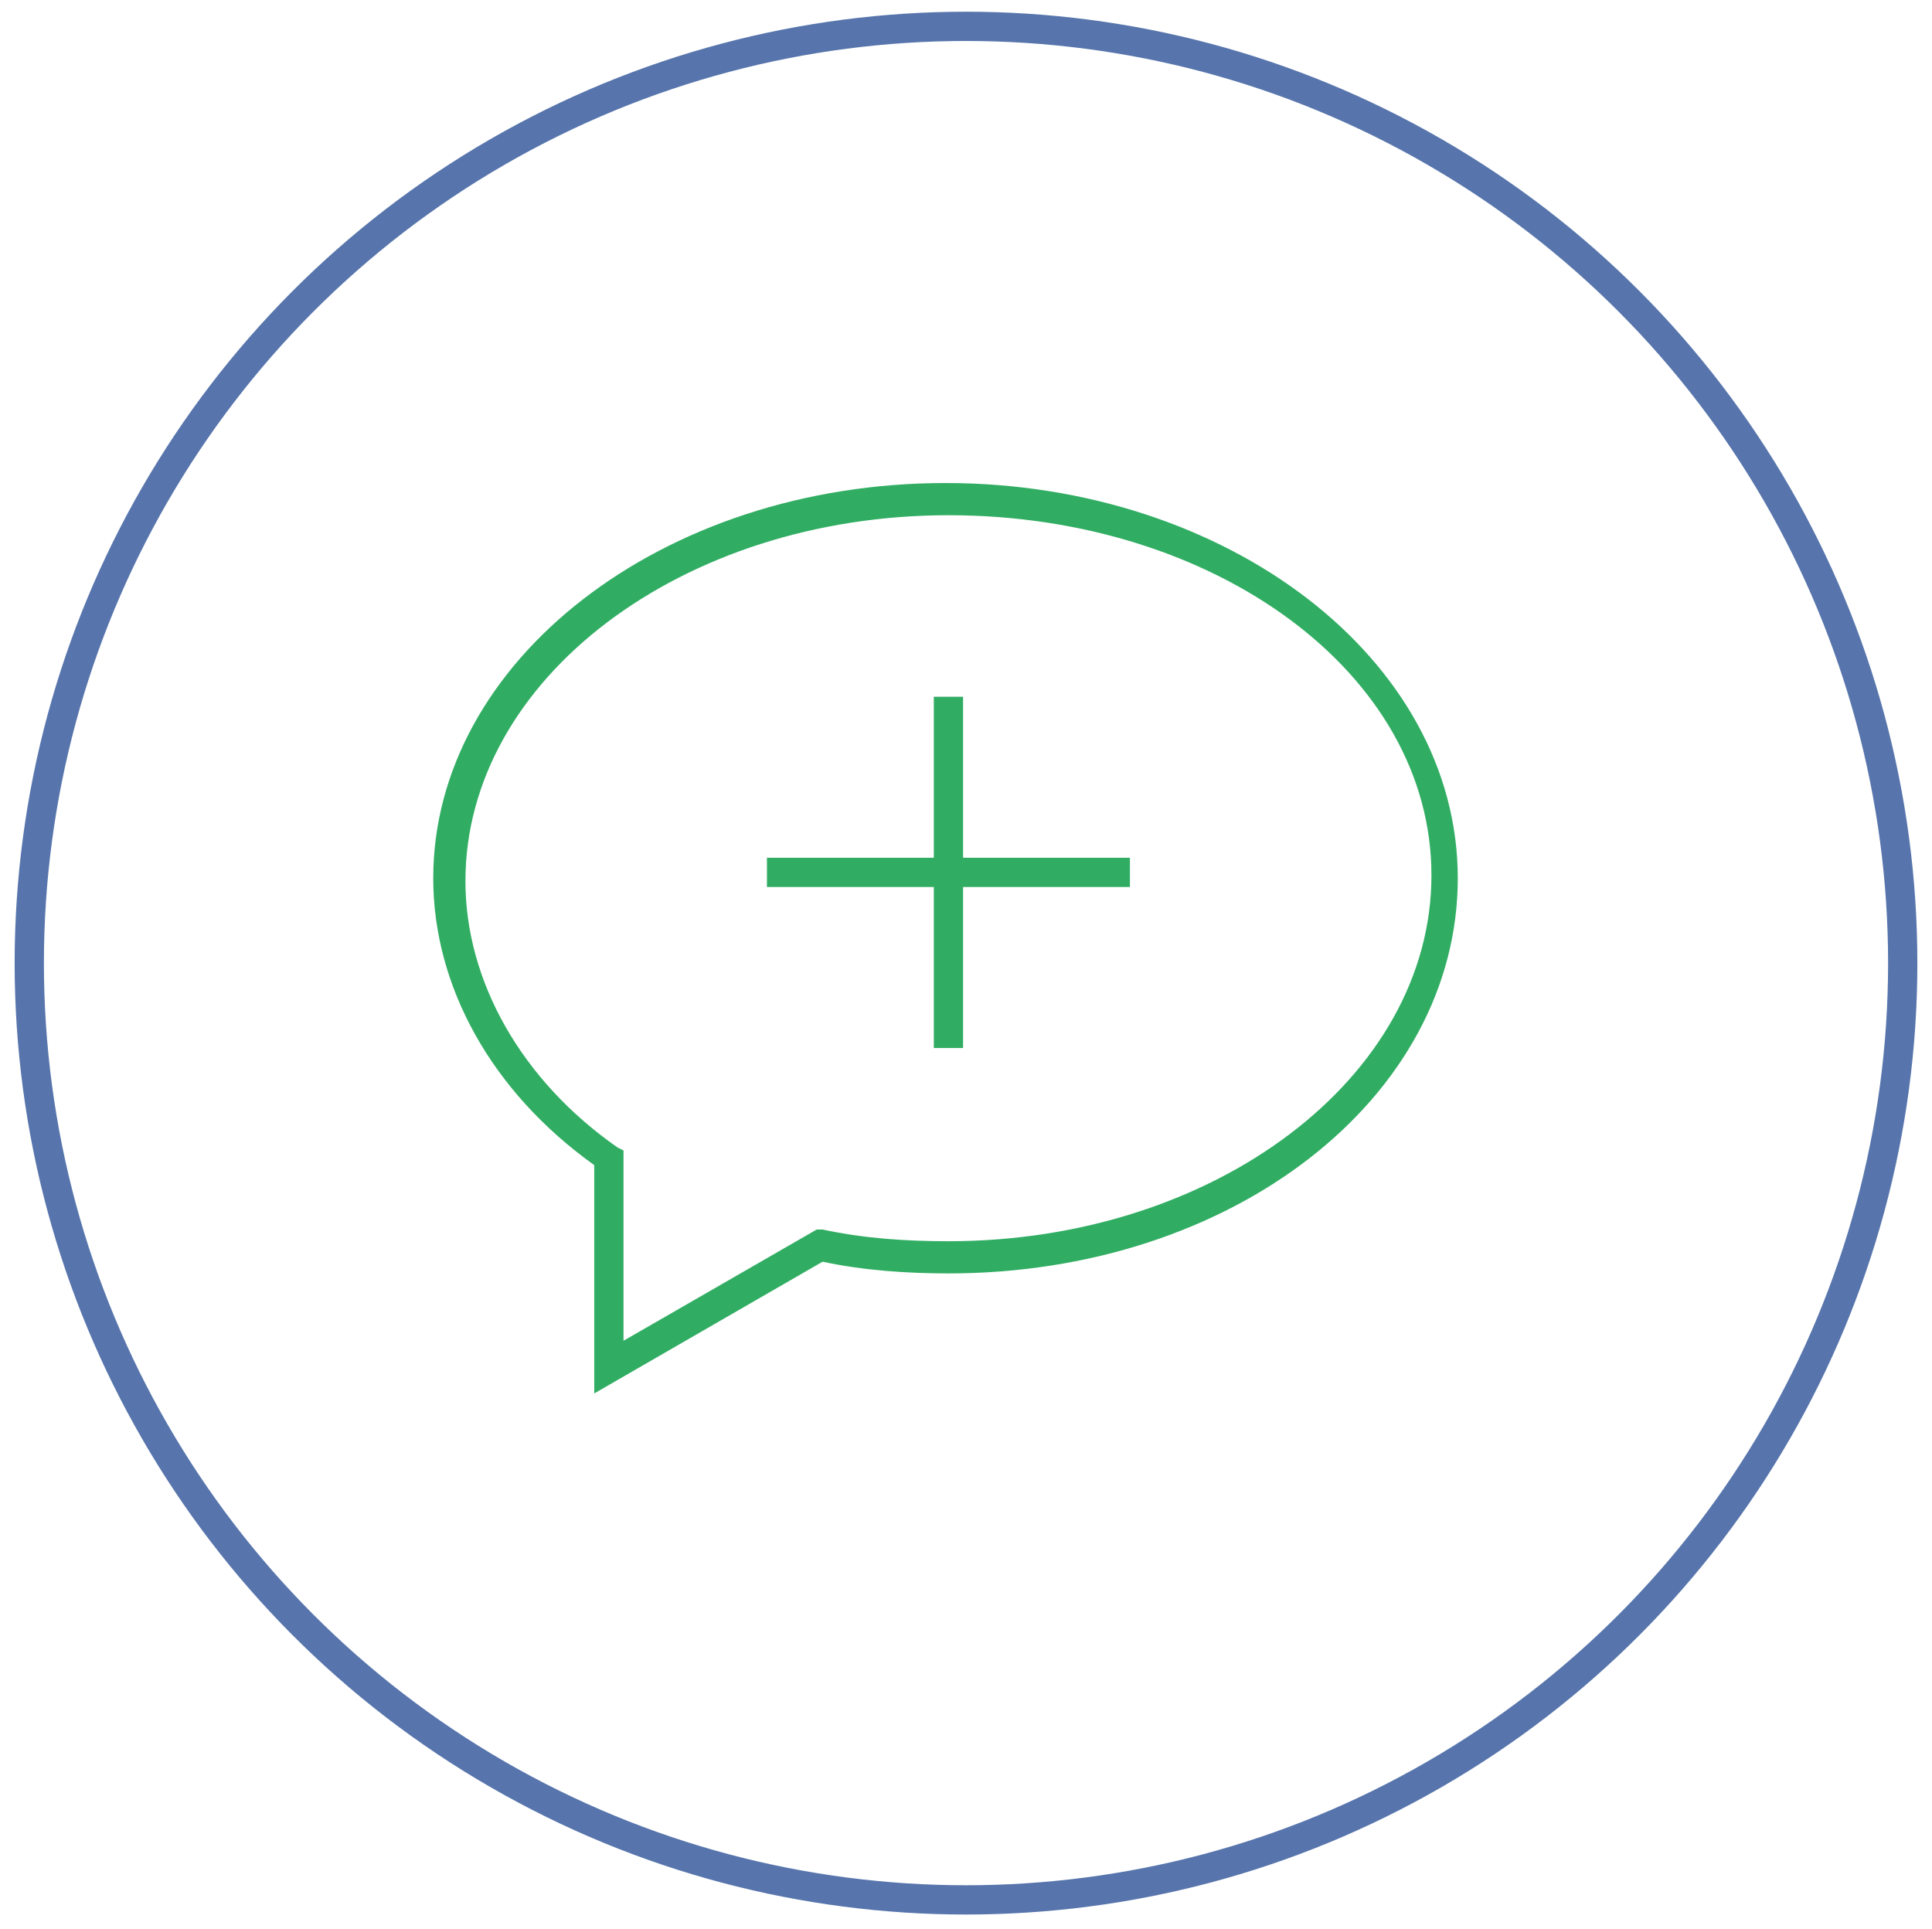 <?xml version="1.0" encoding="utf-8"?>
<!-- Generator: Adobe Illustrator 19.0.0, SVG Export Plug-In . SVG Version: 6.00 Build 0)  -->
<!DOCTYPE svg PUBLIC "-//W3C//DTD SVG 1.1//EN" "http://www.w3.org/Graphics/SVG/1.1/DTD/svg11.dtd">
<svg version="1.1" id="Layer_1" xmlns="http://www.w3.org/2000/svg" xmlns:xlink="http://www.w3.org/1999/xlink" x="0px" y="0px"
	 viewBox="-116 118.1 66 65.9" style="enable-background:new -116 118.1 66 65.9;" xml:space="preserve">
<style type="text/css">
	.st0{fill:#31AD63;}
	.st1{fill:none;stroke:#5775AC;}
</style>
<g>
	<path class="st0" d="M-83.6,161.6c-1.4,0-2.9-0.1-4.3-0.4l-7.8,4.5v-7.8c-3.5-2.5-5.5-6.1-5.5-9.8c0-7.4,7.8-13.5,17.5-13.5
		c9.6,0,17.5,6,17.5,13.5S-73.9,161.6-83.6,161.6z M-83.6,135.7c-9.1,0-16.5,5.6-16.5,12.5c0,3.4,1.9,6.8,5.2,9.1l0.2,0.1v6.5
		l6.6-3.8l0.2,0c1.4,0.3,2.8,0.4,4.3,0.4c9.1,0,16.5-5.6,16.5-12.5S-74.5,135.7-83.6,135.7z M-83.1,153.9h-1v-5.5h-5.7v-1h5.7v-5.5
		h1v5.5h5.7v1h-5.7V153.9z"/>
	<circle class="st1" cx="-83" cy="151" r="32"/>
</g>
</svg>
